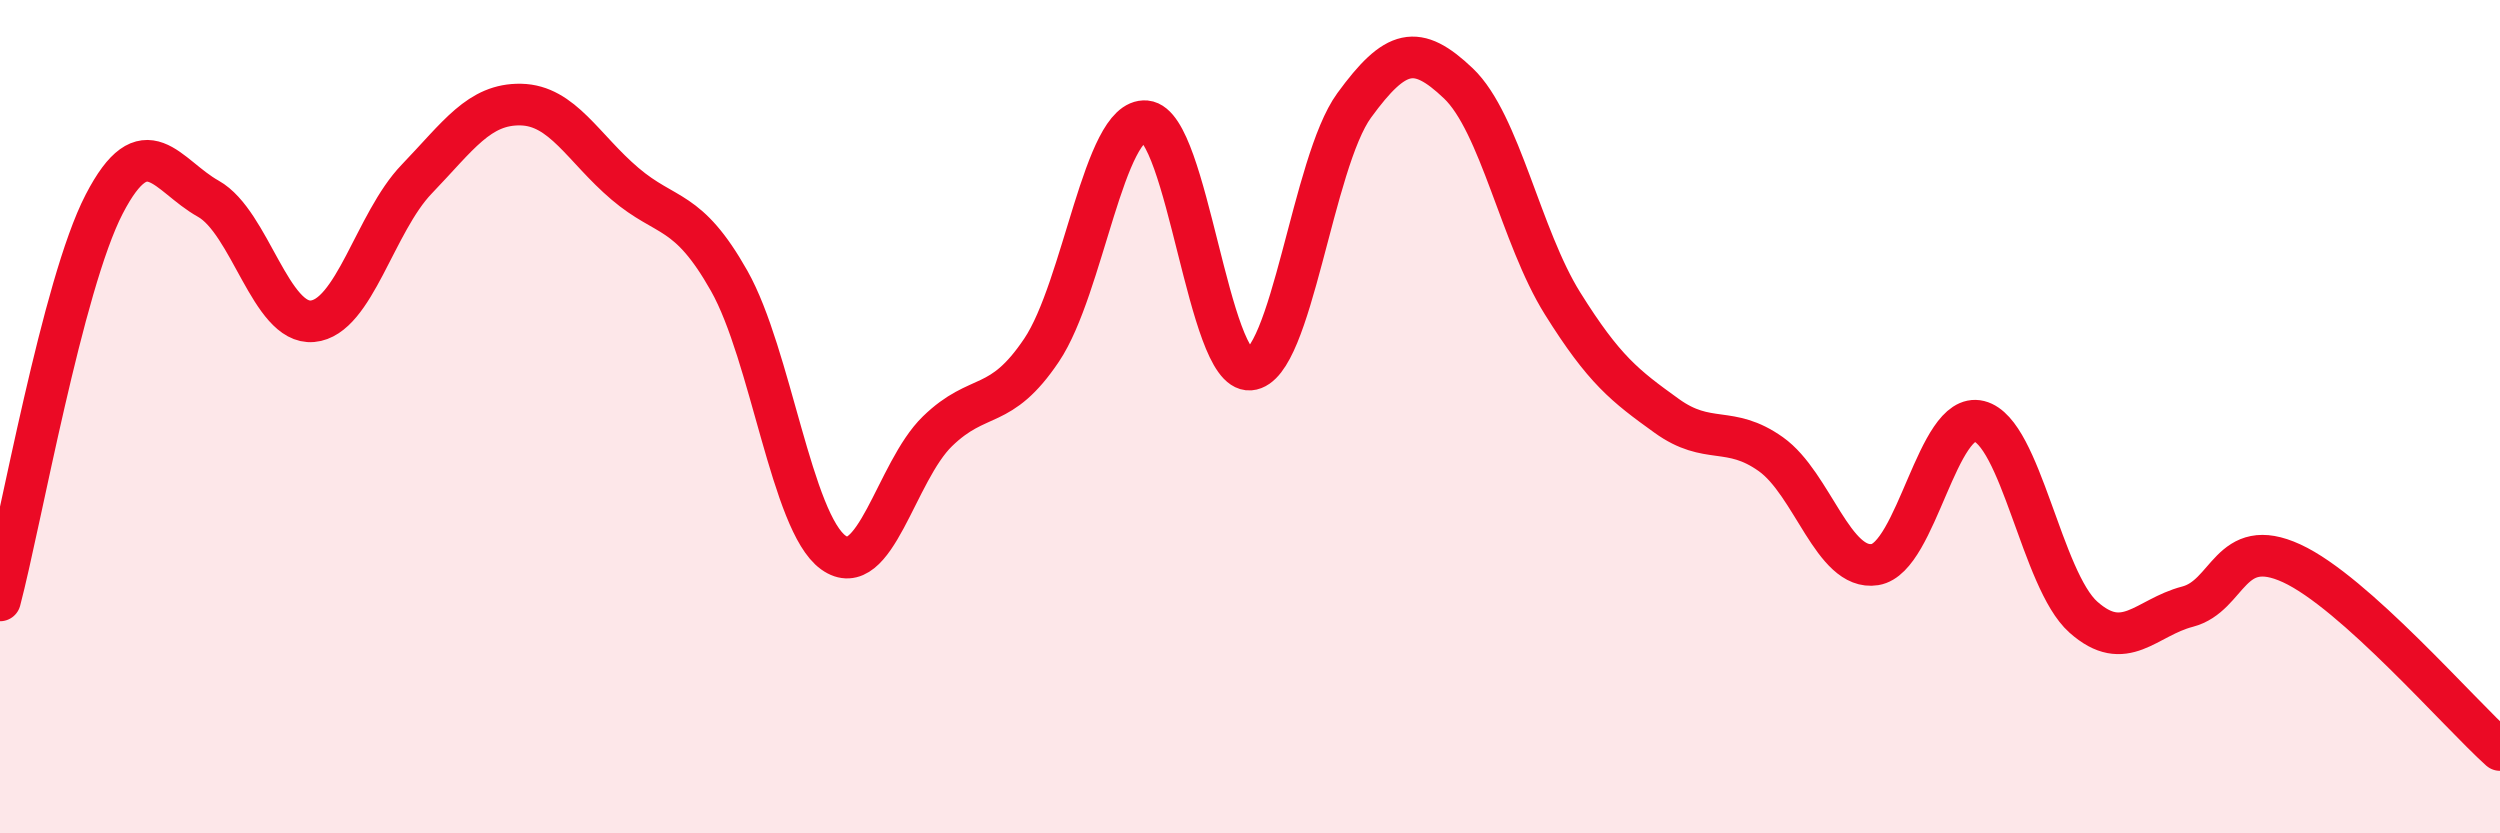 
    <svg width="60" height="20" viewBox="0 0 60 20" xmlns="http://www.w3.org/2000/svg">
      <path
        d="M 0,14.41 C 0.5,12.51 1.5,6.83 2.5,4.9 C 3.5,2.97 4,4.21 5,4.77 C 6,5.33 6.5,7.8 7.5,7.71 C 8.5,7.62 9,5.34 10,4.3 C 11,3.26 11.5,2.49 12.5,2.51 C 13.5,2.53 14,3.56 15,4.41 C 16,5.26 16.5,4.97 17.5,6.74 C 18.5,8.51 19,12.54 20,13.26 C 21,13.98 21.5,11.32 22.5,10.35 C 23.5,9.38 24,9.89 25,8.4 C 26,6.91 26.5,2.82 27.5,2.91 C 28.5,3 29,8.95 30,8.87 C 31,8.79 31.5,3.9 32.5,2.53 C 33.5,1.16 34,1.05 35,2 C 36,2.95 36.5,5.68 37.5,7.28 C 38.5,8.88 39,9.26 40,9.98 C 41,10.7 41.5,10.19 42.5,10.9 C 43.5,11.61 44,13.71 45,13.55 C 46,13.39 46.5,9.86 47.5,10.11 C 48.5,10.36 49,13.92 50,14.81 C 51,15.7 51.5,14.82 52.5,14.56 C 53.5,14.3 53.5,12.83 55,13.52 C 56.5,14.21 59,17.1 60,18L60 20L0 20Z"
        fill="#EB0A25"
        opacity="0.1"
        stroke-linecap="round"
        stroke-linejoin="round"
      />
      <path
        d="M 0,14.41 C 0.5,12.51 1.5,6.83 2.5,4.9 C 3.5,2.97 4,4.21 5,4.77 C 6,5.33 6.5,7.8 7.5,7.71 C 8.5,7.62 9,5.34 10,4.3 C 11,3.26 11.5,2.49 12.5,2.51 C 13.5,2.53 14,3.56 15,4.41 C 16,5.26 16.5,4.97 17.5,6.74 C 18.5,8.51 19,12.54 20,13.26 C 21,13.98 21.5,11.32 22.5,10.35 C 23.5,9.38 24,9.89 25,8.4 C 26,6.91 26.5,2.82 27.5,2.91 C 28.5,3 29,8.95 30,8.87 C 31,8.79 31.5,3.9 32.5,2.53 C 33.5,1.16 34,1.05 35,2 C 36,2.95 36.5,5.68 37.5,7.28 C 38.5,8.88 39,9.26 40,9.98 C 41,10.7 41.5,10.19 42.5,10.9 C 43.5,11.61 44,13.71 45,13.55 C 46,13.39 46.5,9.86 47.5,10.11 C 48.5,10.36 49,13.92 50,14.81 C 51,15.7 51.5,14.82 52.5,14.56 C 53.5,14.3 53.5,12.83 55,13.52 C 56.5,14.21 59,17.1 60,18"
        stroke="#EB0A25"
        stroke-width="1"
        fill="none"
        stroke-linecap="round"
        stroke-linejoin="round"
      />
    </svg>
  